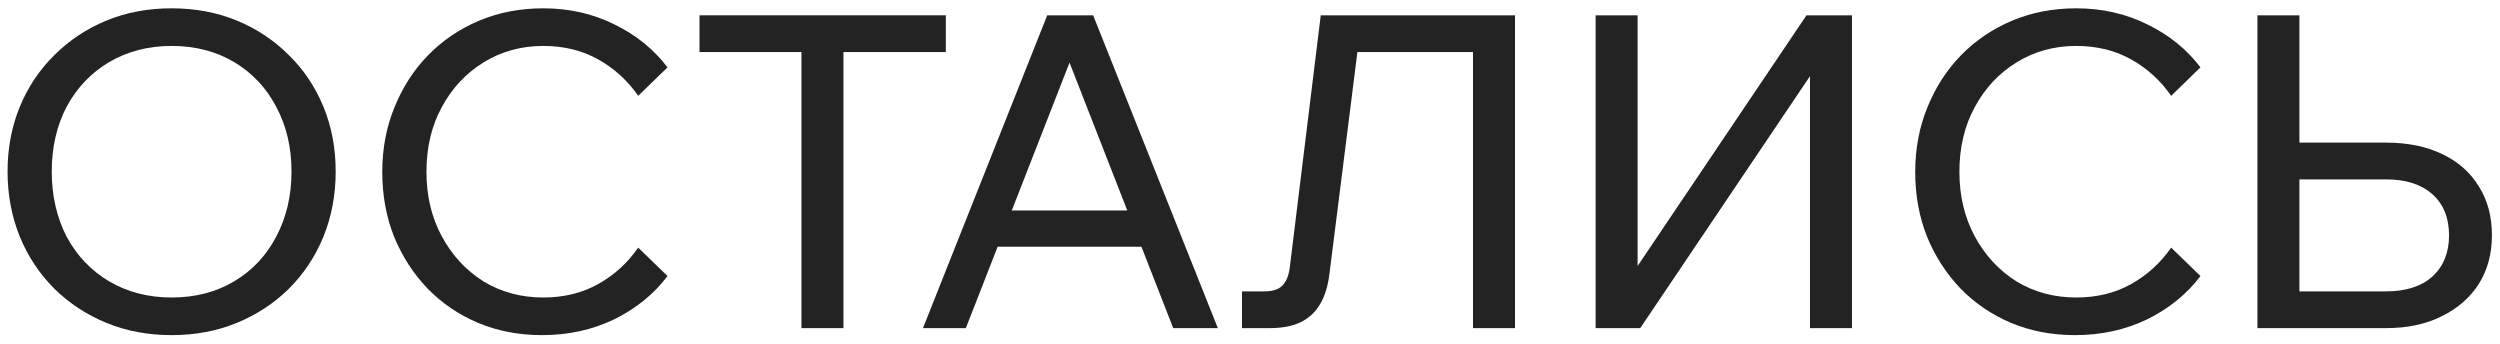 <?xml version="1.0" encoding="UTF-8"?> <svg xmlns="http://www.w3.org/2000/svg" width="160" height="22" viewBox="0 0 160 22" fill="none"> <path d="M10.984 21.448C9.472 21.448 8.082 21.187 6.812 20.664C5.543 20.142 4.432 19.414 3.48 18.48C2.528 17.528 1.791 16.418 1.268 15.148C0.746 13.86 0.484 12.47 0.484 10.976C0.484 9.483 0.746 8.102 1.268 6.832C1.791 5.563 2.528 4.462 3.48 3.528C4.432 2.576 5.543 1.839 6.812 1.316C8.082 0.794 9.472 0.532 10.984 0.532C12.496 0.532 13.887 0.794 15.156 1.316C16.426 1.839 17.536 2.576 18.488 3.528C19.44 4.462 20.178 5.563 20.7 6.832C21.223 8.102 21.484 9.483 21.484 10.976C21.484 12.47 21.223 13.86 20.7 15.148C20.178 16.418 19.44 17.528 18.488 18.48C17.536 19.414 16.426 20.142 15.156 20.664C13.887 21.187 12.496 21.448 10.984 21.448ZM10.984 19.04C12.496 19.04 13.831 18.695 14.988 18.004C16.146 17.314 17.042 16.362 17.676 15.148C18.33 13.916 18.656 12.526 18.656 10.976C18.656 9.427 18.33 8.046 17.676 6.832C17.042 5.619 16.146 4.667 14.988 3.976C13.831 3.286 12.496 2.94 10.984 2.94C9.491 2.94 8.156 3.286 6.98 3.976C5.823 4.667 4.918 5.619 4.264 6.832C3.63 8.046 3.312 9.427 3.312 10.976C3.312 12.526 3.63 13.916 4.264 15.148C4.918 16.362 5.823 17.314 6.98 18.004C8.156 18.695 9.491 19.04 10.984 19.04Z" fill="#232323"></path> <path d="M40.845 15.848L42.721 17.668C41.843 18.826 40.705 19.75 39.305 20.44C37.905 21.112 36.365 21.448 34.685 21.448C33.21 21.448 31.848 21.187 30.597 20.664C29.365 20.142 28.291 19.414 27.377 18.48C26.462 17.528 25.744 16.418 25.221 15.148C24.717 13.879 24.465 12.498 24.465 11.004C24.465 9.511 24.726 8.13 25.249 6.86C25.771 5.572 26.49 4.462 27.405 3.528C28.338 2.576 29.43 1.839 30.681 1.316C31.931 0.794 33.294 0.532 34.769 0.532C36.43 0.532 37.952 0.878 39.333 1.568C40.714 2.24 41.843 3.155 42.721 4.312L40.845 6.132C40.173 5.162 39.324 4.387 38.297 3.808C37.27 3.23 36.094 2.94 34.769 2.94C33.35 2.94 32.072 3.295 30.933 4.004C29.813 4.695 28.926 5.647 28.273 6.86C27.619 8.055 27.293 9.436 27.293 11.004C27.293 12.535 27.619 13.907 28.273 15.12C28.926 16.334 29.813 17.295 30.933 18.004C32.072 18.695 33.35 19.04 34.769 19.04C36.094 19.04 37.27 18.751 38.297 18.172C39.324 17.594 40.173 16.819 40.845 15.848Z" fill="#232323"></path> <path d="M53.981 21H51.293V3.052H53.981V21ZM60.533 3.332H44.769V0.98H60.533V3.332Z" fill="#232323"></path> <path d="M74.022 15.792H62.822V13.468H74.022V15.792ZM77.942 21H75.086L67.946 2.716H68.954L61.814 21H59.07L67.022 0.98H69.962L77.942 21Z" fill="#232323"></path> <path d="M79.487 21V18.648H80.915C81.419 18.648 81.793 18.536 82.035 18.312C82.297 18.07 82.465 17.687 82.54 17.164L84.528 0.98H96.96V21H94.272V1.512L95.924 3.332H85.284L87.103 1.512L85.088 17.5C84.994 18.303 84.789 18.966 84.472 19.488C84.173 19.992 83.753 20.375 83.212 20.636C82.689 20.879 82.035 21 81.251 21H79.487Z" fill="#232323"></path> <path d="M102.119 21V0.98H104.807V19.516H103.127L115.615 0.98H118.527V21H115.839V2.548H117.407L104.975 21H102.119Z" fill="#232323"></path> <path d="M138.954 15.848L140.83 17.668C139.953 18.826 138.814 19.75 137.414 20.44C136.014 21.112 134.474 21.448 132.794 21.448C131.32 21.448 129.957 21.187 128.706 20.664C127.474 20.142 126.401 19.414 125.486 18.48C124.572 17.528 123.853 16.418 123.33 15.148C122.826 13.879 122.574 12.498 122.574 11.004C122.574 9.511 122.836 8.13 123.358 6.86C123.881 5.572 124.6 4.462 125.514 3.528C126.448 2.576 127.54 1.839 128.79 1.316C130.041 0.794 131.404 0.532 132.878 0.532C134.54 0.532 136.061 0.878 137.442 1.568C138.824 2.24 139.953 3.155 140.83 4.312L138.954 6.132C138.282 5.162 137.433 4.387 136.406 3.808C135.38 3.23 134.204 2.94 132.878 2.94C131.46 2.94 130.181 3.295 129.042 4.004C127.922 4.695 127.036 5.647 126.382 6.86C125.729 8.055 125.402 9.436 125.402 11.004C125.402 12.535 125.729 13.907 126.382 15.12C127.036 16.334 127.922 17.295 129.042 18.004C130.181 18.695 131.46 19.04 132.878 19.04C134.204 19.04 135.38 18.751 136.406 18.172C137.433 17.594 138.282 16.819 138.954 15.848Z" fill="#232323"></path> <path d="M144.475 21V0.98H147.163V19.012L146.827 18.648H152.707C153.976 18.648 154.965 18.331 155.675 17.696C156.384 17.043 156.739 16.166 156.739 15.064C156.739 13.944 156.384 13.067 155.675 12.432C154.965 11.798 153.976 11.48 152.707 11.48H145.847V9.128H152.707C154.088 9.128 155.283 9.371 156.291 9.856C157.317 10.342 158.101 11.032 158.643 11.928C159.203 12.806 159.483 13.851 159.483 15.064C159.483 16.24 159.203 17.276 158.643 18.172C158.083 19.05 157.289 19.74 156.263 20.244C155.255 20.748 154.069 21 152.707 21H144.475Z" fill="#232323"></path> </svg> 